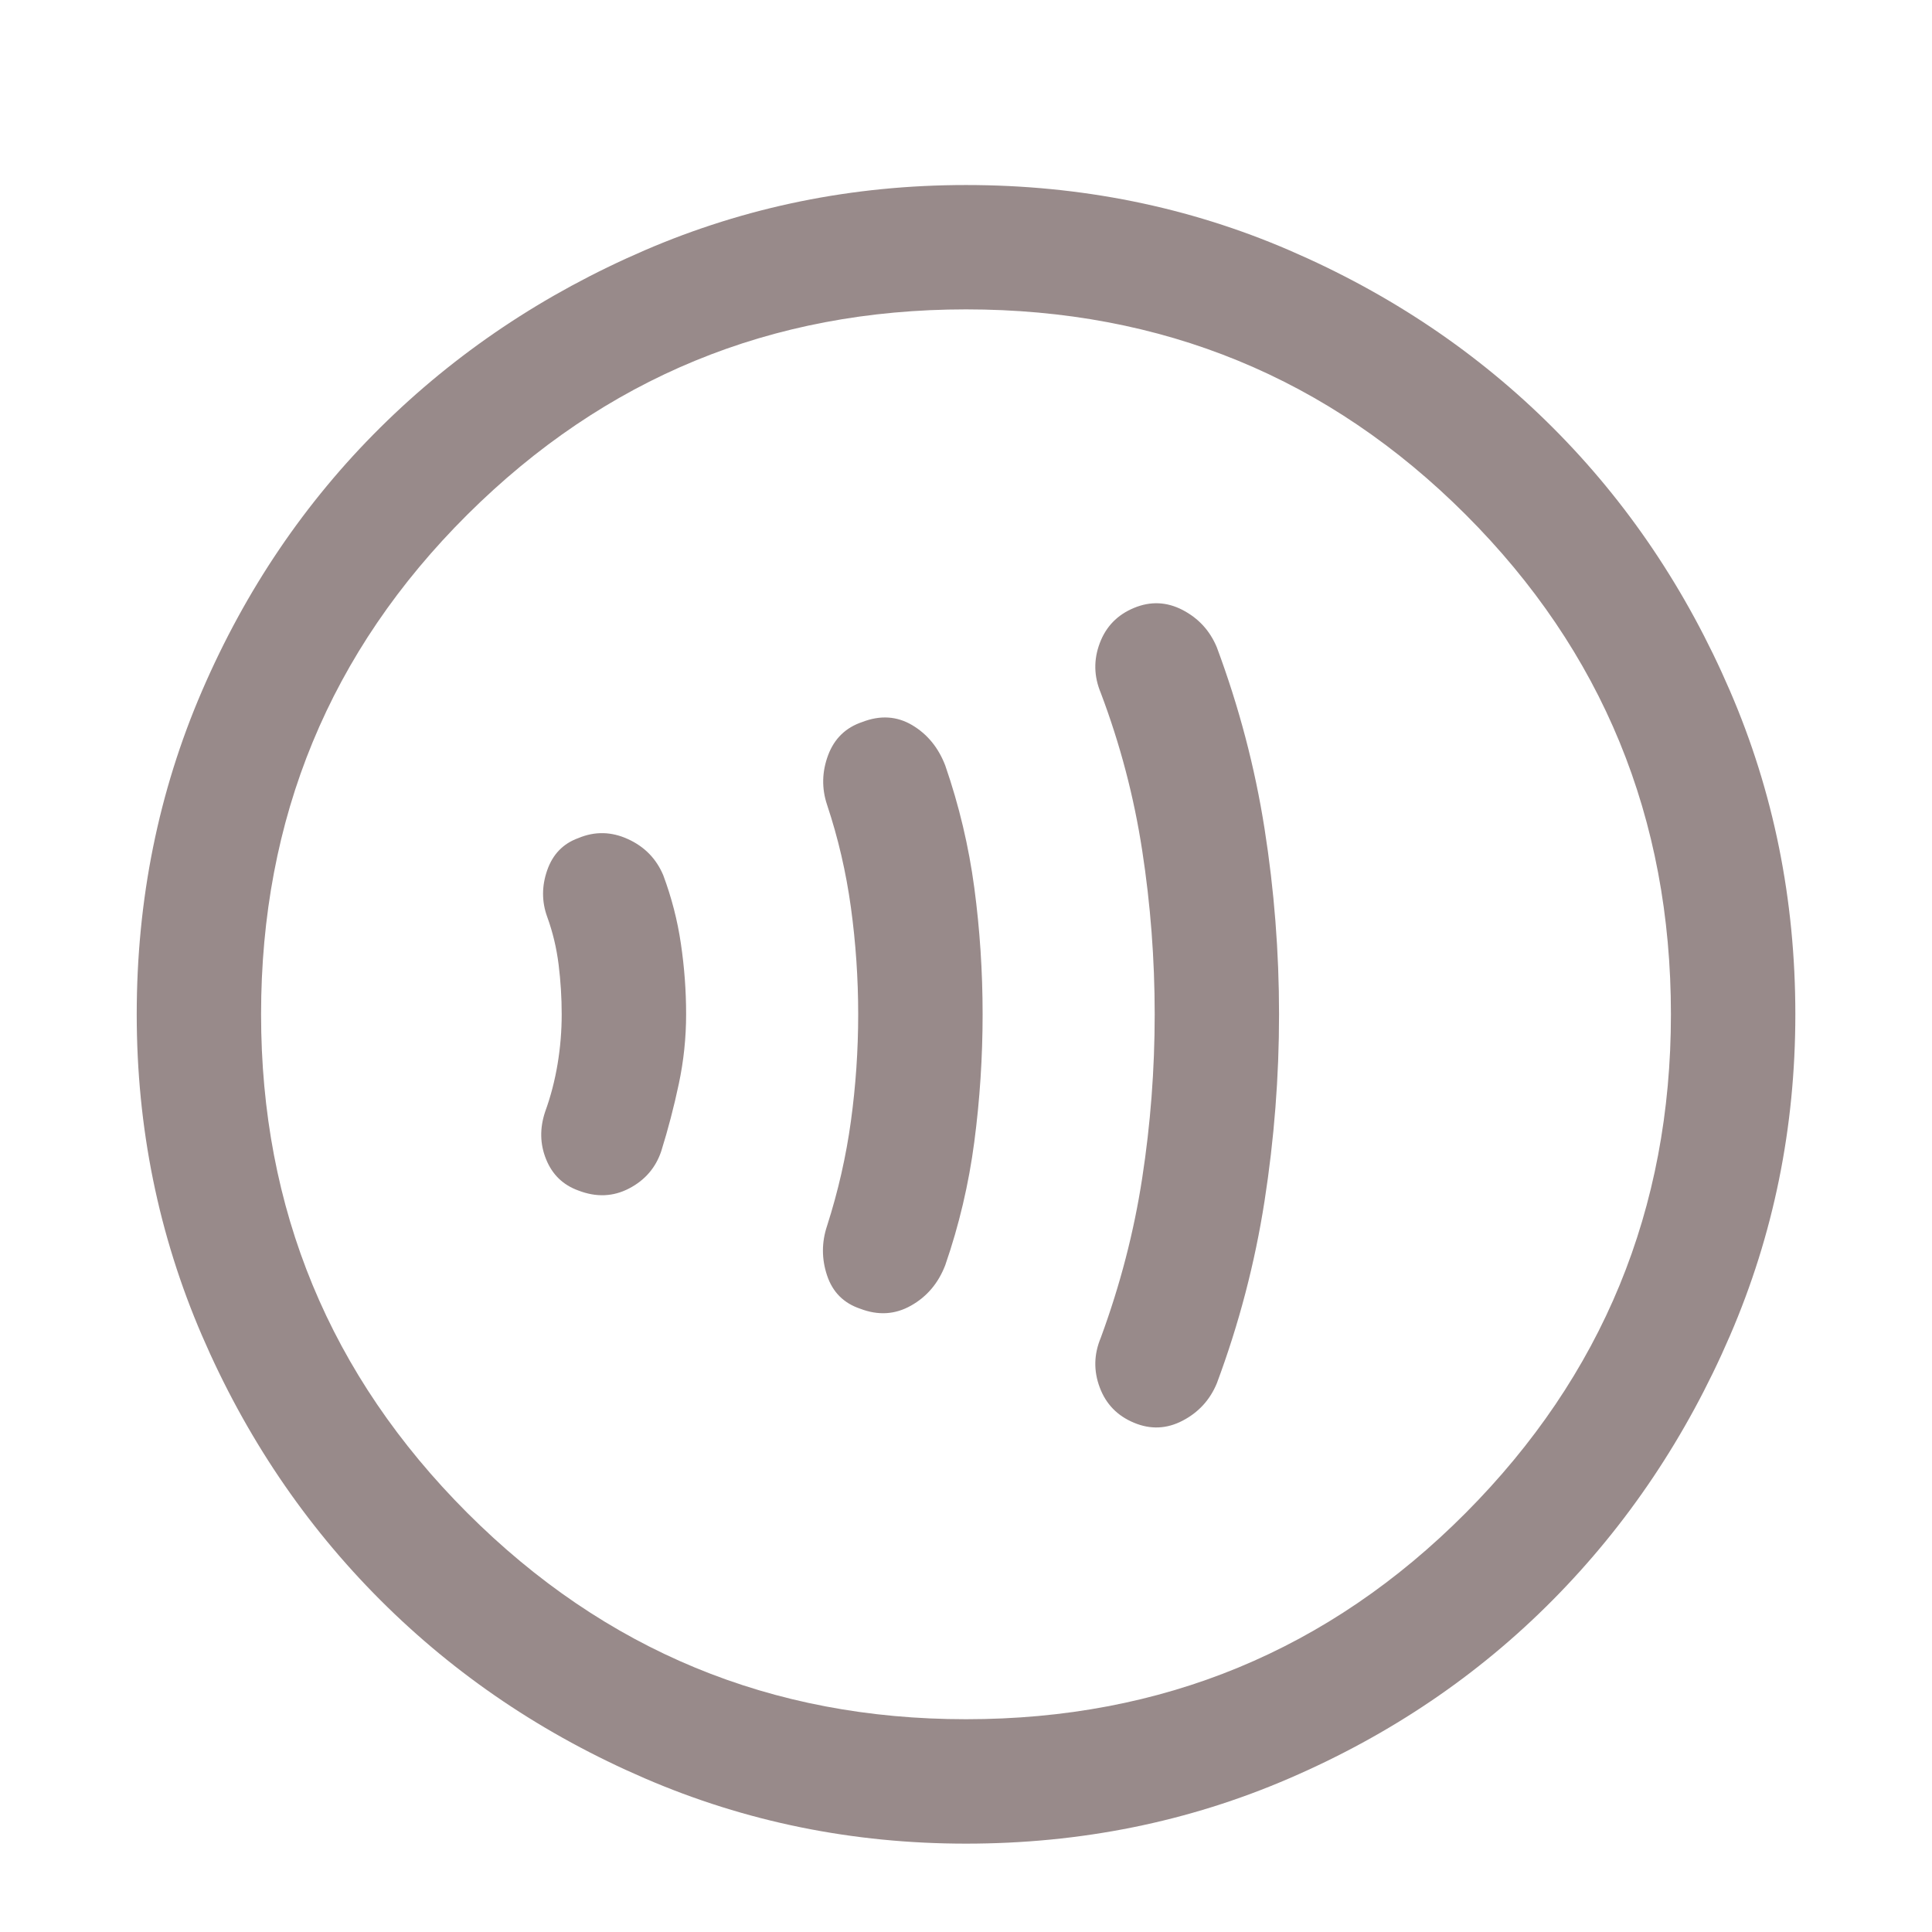 <svg width="30" height="30" viewBox="0 0 30 30" fill="none" xmlns="http://www.w3.org/2000/svg">
<path d="M8.722 15.75C8.722 16.008 8.701 16.265 8.658 16.523C8.615 16.78 8.551 17.027 8.465 17.263C8.379 17.521 8.384 17.767 8.481 18.004C8.577 18.24 8.744 18.401 8.98 18.486C9.259 18.594 9.522 18.583 9.769 18.454C10.015 18.326 10.182 18.132 10.268 17.875C10.375 17.532 10.466 17.183 10.541 16.828C10.616 16.474 10.654 16.115 10.654 15.75C10.654 15.385 10.627 15.02 10.573 14.655C10.52 14.291 10.428 13.937 10.3 13.593C10.192 13.335 10.01 13.148 9.752 13.03C9.495 12.912 9.237 12.906 8.98 13.014C8.744 13.099 8.583 13.266 8.497 13.513C8.411 13.759 8.411 14.001 8.497 14.237C8.583 14.473 8.642 14.72 8.674 14.977C8.706 15.235 8.722 15.492 8.722 15.75ZM13.326 15.75C13.326 16.308 13.288 16.861 13.213 17.408C13.138 17.955 13.015 18.497 12.843 19.034C12.757 19.291 12.757 19.549 12.843 19.806C12.929 20.064 13.101 20.236 13.358 20.322C13.637 20.429 13.9 20.413 14.147 20.273C14.394 20.134 14.571 19.924 14.678 19.645C14.893 19.023 15.043 18.385 15.129 17.73C15.215 17.075 15.258 16.415 15.258 15.75C15.258 15.085 15.215 14.43 15.129 13.786C15.043 13.142 14.893 12.509 14.678 11.887C14.571 11.608 14.399 11.399 14.163 11.259C13.927 11.12 13.669 11.103 13.39 11.211C13.133 11.297 12.956 11.468 12.859 11.726C12.763 11.983 12.757 12.241 12.843 12.498C13.015 13.014 13.138 13.545 13.213 14.092C13.288 14.639 13.326 15.192 13.326 15.75ZM17.93 15.75C17.93 16.608 17.865 17.456 17.736 18.293C17.608 19.13 17.393 19.957 17.093 20.772C16.985 21.03 16.98 21.287 17.077 21.545C17.173 21.802 17.35 21.985 17.608 22.092C17.865 22.2 18.117 22.189 18.364 22.06C18.611 21.931 18.788 21.738 18.895 21.48C19.239 20.558 19.486 19.613 19.636 18.648C19.786 17.682 19.861 16.716 19.861 15.75C19.861 14.784 19.786 13.824 19.636 12.869C19.486 11.914 19.239 10.975 18.895 10.052C18.788 9.794 18.611 9.601 18.364 9.472C18.117 9.344 17.865 9.333 17.608 9.44C17.35 9.547 17.173 9.73 17.077 9.987C16.98 10.245 16.985 10.502 17.093 10.76C17.393 11.554 17.608 12.37 17.736 13.207C17.865 14.044 17.93 14.892 17.93 15.75ZM15 28.628C13.24 28.628 11.577 28.29 10.01 27.613C8.443 26.937 7.075 26.015 5.905 24.845C4.736 23.675 3.813 22.307 3.137 20.74C2.461 19.173 2.123 17.51 2.123 15.75C2.123 13.969 2.461 12.295 3.137 10.728C3.813 9.161 4.736 7.798 5.905 6.639C7.075 5.48 8.443 4.563 10.01 3.887C11.577 3.211 13.24 2.873 15 2.873C16.782 2.873 18.456 3.211 20.022 3.887C21.589 4.563 22.952 5.48 24.111 6.639C25.27 7.798 26.187 9.161 26.863 10.728C27.54 12.295 27.878 13.969 27.878 15.75C27.878 17.51 27.54 19.173 26.863 20.74C26.187 22.307 25.27 23.675 24.111 24.845C22.952 26.015 21.589 26.937 20.022 27.613C18.456 28.29 16.782 28.628 15 28.628ZM15 26.696C18.048 26.696 20.634 25.628 22.759 23.493C24.884 21.357 25.946 18.776 25.946 15.75C25.946 12.702 24.884 10.116 22.759 7.991C20.634 5.867 18.048 4.804 15 4.804C11.974 4.804 9.393 5.867 7.257 7.991C5.122 10.116 4.054 12.702 4.054 15.75C4.054 18.776 5.122 21.357 7.257 23.493C9.393 25.628 11.974 26.696 15 26.696Z" fill="#988A8A"/>
</svg>
